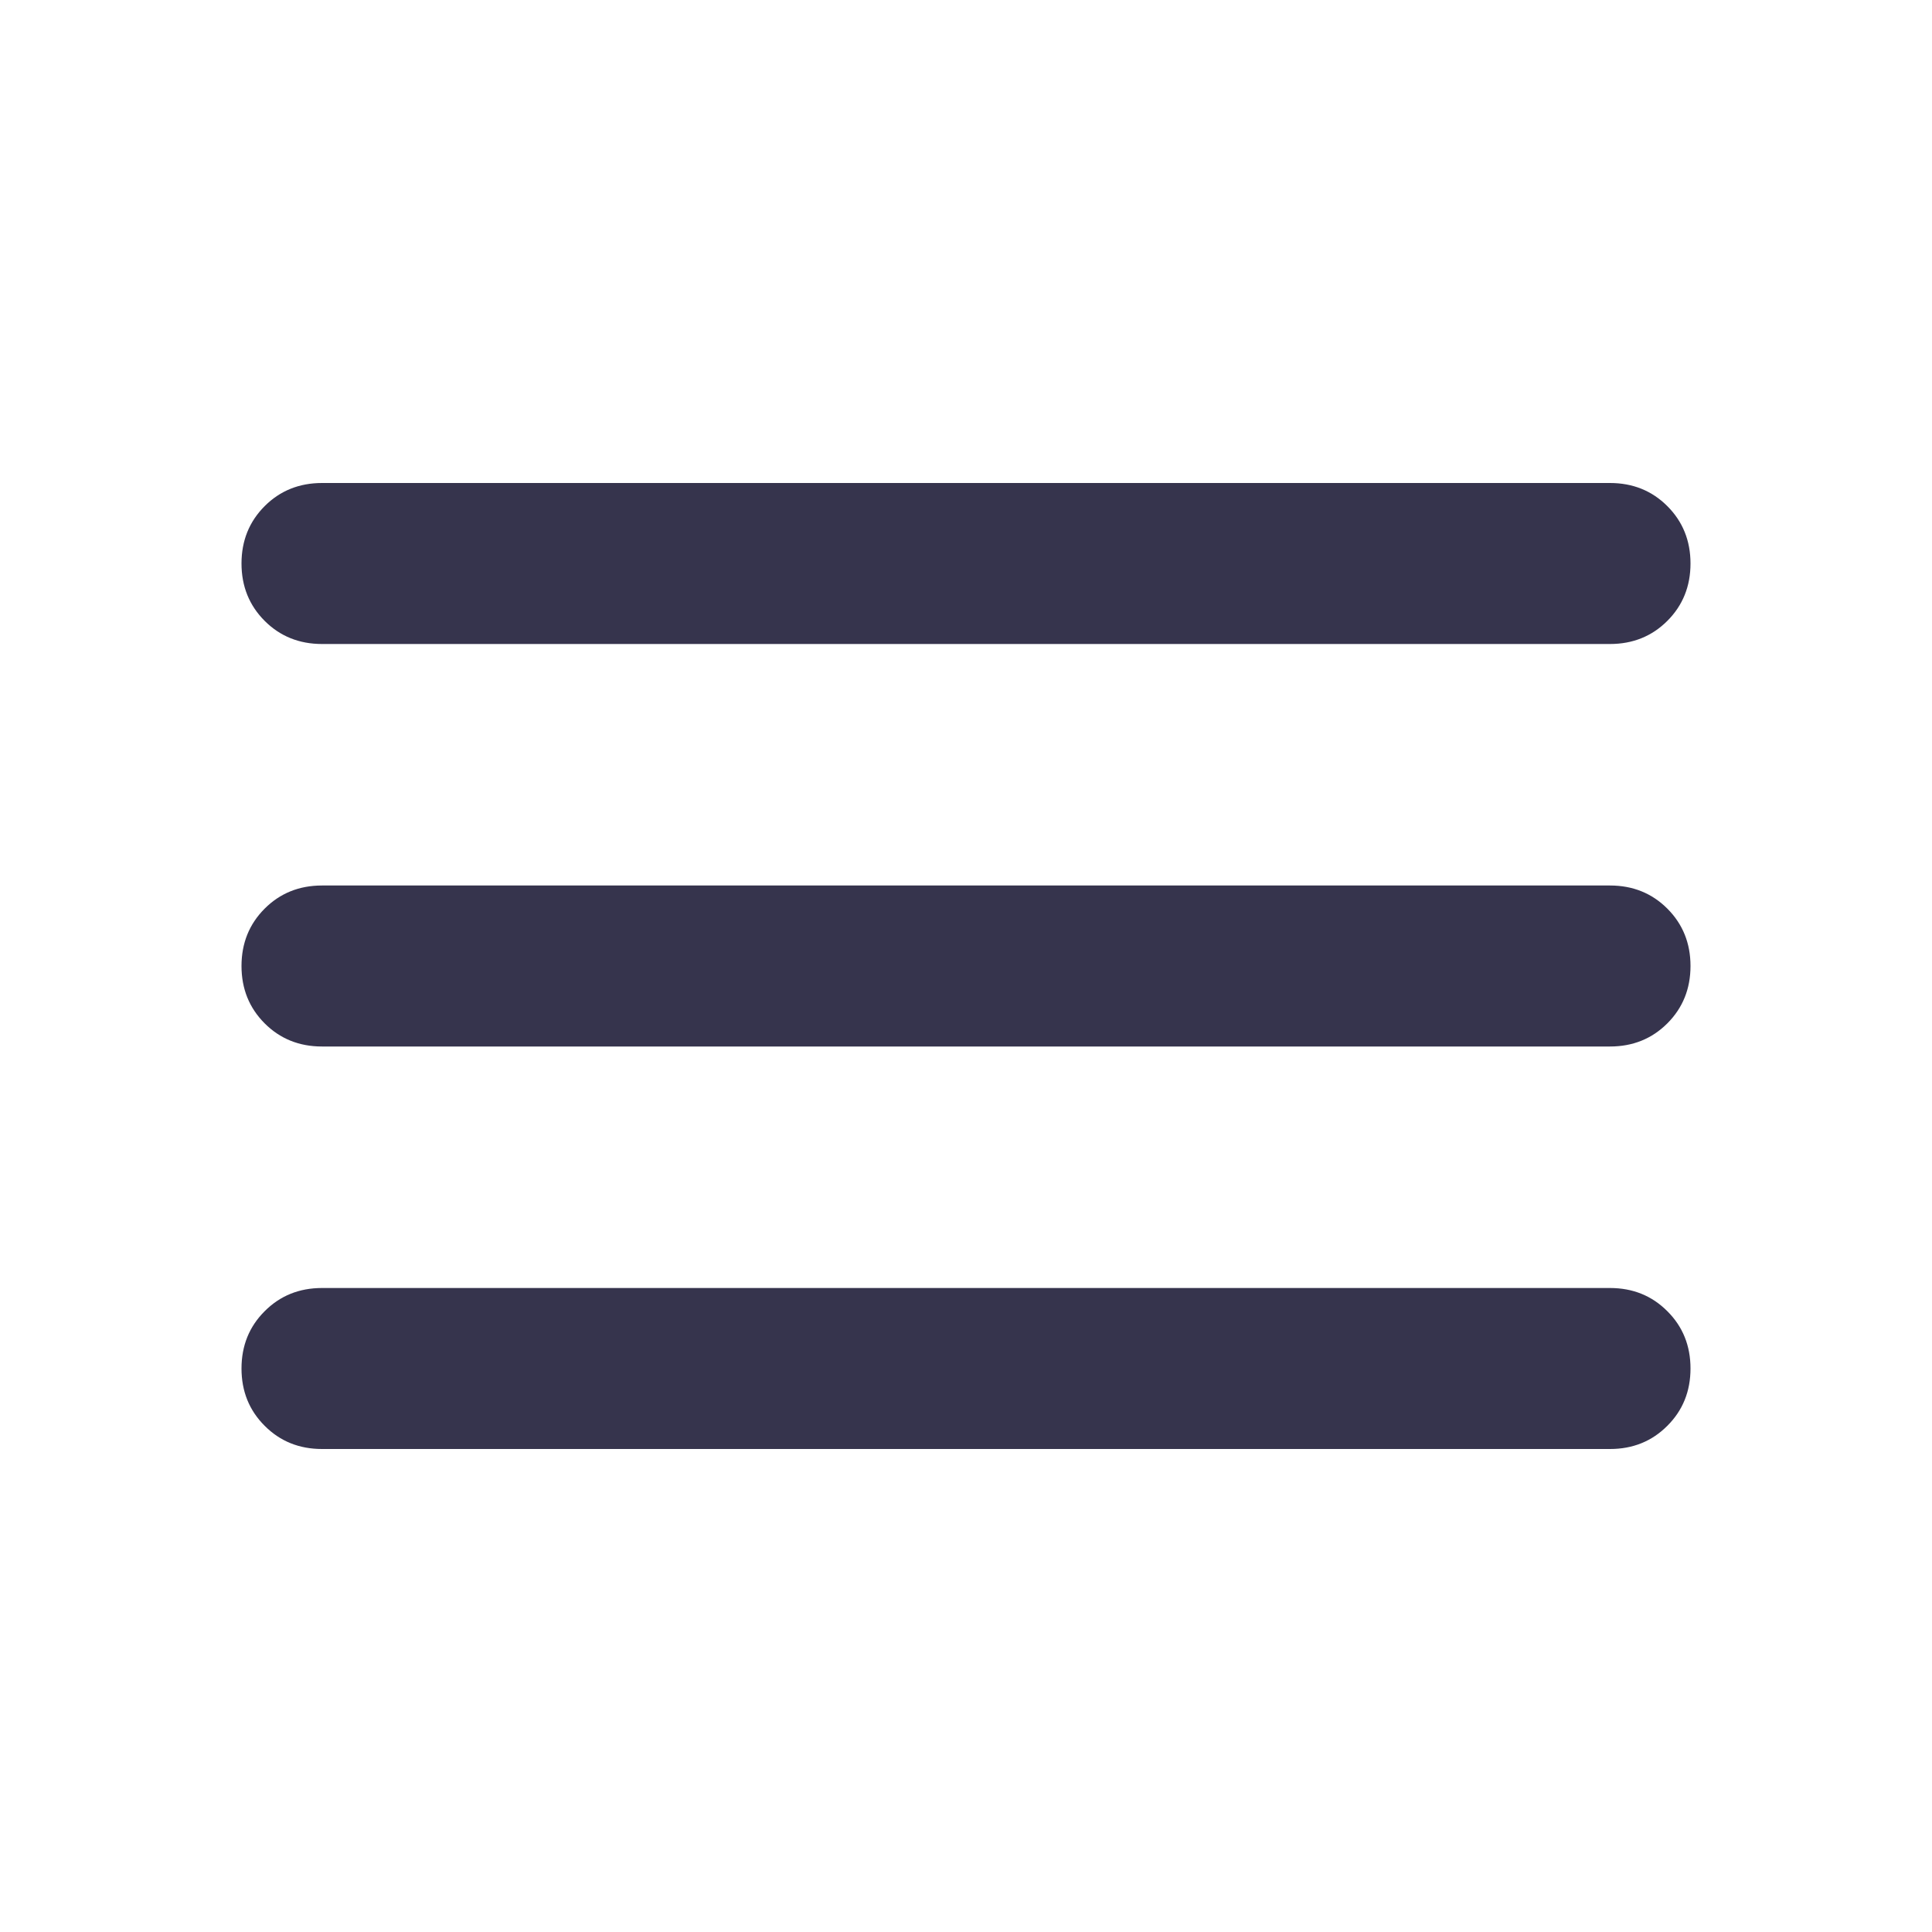 <svg width="24" height="24" viewBox="0 0 24 24" fill="none" xmlns="http://www.w3.org/2000/svg"><mask id="mask0_247_619" style="mask-type:alpha" maskUnits="userSpaceOnUse" x="0" y="0" width="24" height="24"><rect width="24" height="24" fill="#d9d9d9"/></mask><g mask="url(#mask0_247_619)"><path d="M4 18C3.717 18 3.479 17.904 3.288 17.712 3.096 17.521 3 17.283 3 17S3.096 16.479 3.288 16.288C3.479 16.096 3.717 16 4 16H20C20.283 16 20.521 16.096 20.712 16.288 20.904 16.479 21 16.717 21 17S20.904 17.521 20.712 17.712C20.521 17.904 20.283 18 20 18H4zm0-5C3.717 13 3.479 12.904 3.288 12.713 3.096 12.521 3 12.283 3 12S3.096 11.479 3.288 11.287C3.479 11.096 3.717 11 4 11H20C20.283 11 20.521 11.096 20.712 11.287 20.904 11.479 21 11.717 21 12S20.904 12.521 20.712 12.713C20.521 12.904 20.283 13 20 13H4zM4 8C3.717 8 3.479 7.904 3.288 7.713 3.096 7.521 3 7.283 3 7S3.096 6.479 3.288 6.287C3.479 6.096 3.717 6 4 6H20C20.283 6 20.521 6.096 20.712 6.287 20.904 6.479 21 6.717 21 7S20.904 7.521 20.712 7.713C20.521 7.904 20.283 8 20 8H4z" fill="#36344d"/></g></svg>